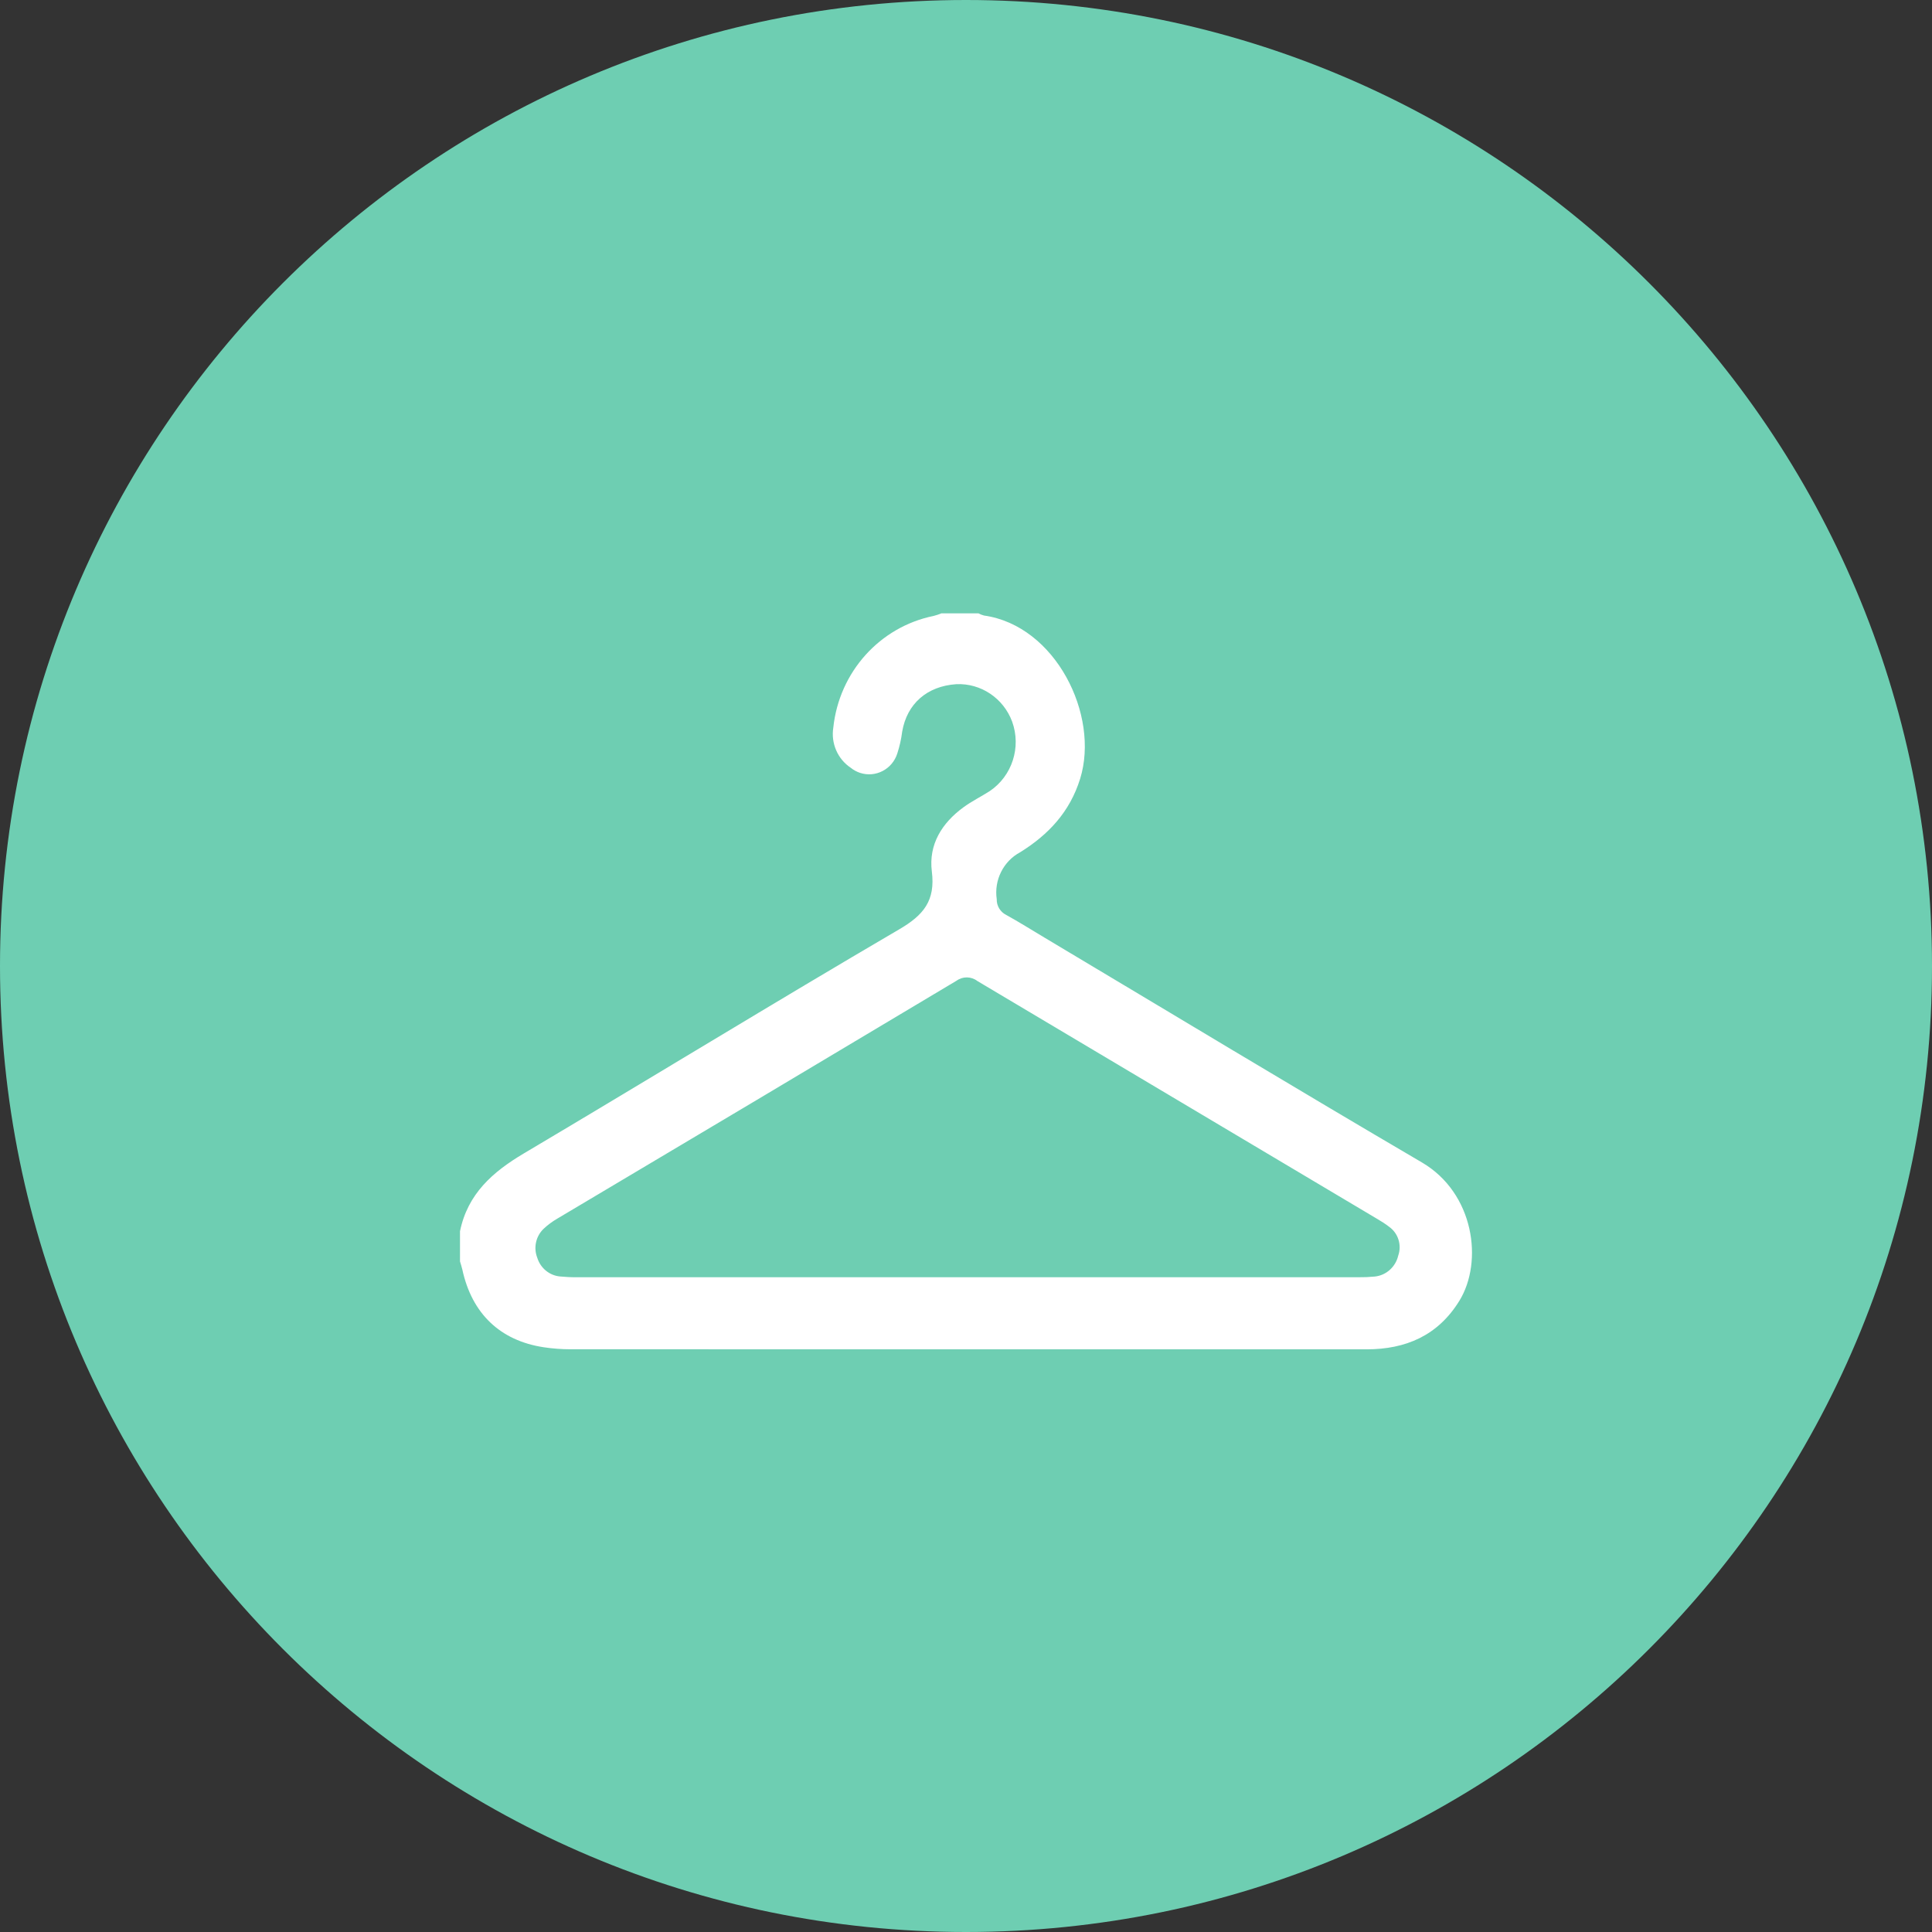 <svg width="63" height="63" viewBox="0 0 63 63" fill="none" xmlns="http://www.w3.org/2000/svg">
<rect x="0" y="0" width="63" height="63" fill="#333333" stroke="none"/>
<path d="M31.5 0C48.897 0 63 14.104 63 31.5C63 48.896 48.897 63 31.5 63C14.103 63 0 48.896 0 31.5C0 14.104 14.103 0 31.5 0Z" fill="#6ECEB2"/>
<path d="M44.304 41.649C44.478 41.651 44.653 41.644 44.826 41.627C45.199 41.59 45.507 41.316 45.594 40.945C45.716 40.597 45.593 40.211 45.294 40.001C45.177 39.911 45.053 39.83 44.924 39.756C40.573 37.169 36.222 34.581 31.873 31.991C31.672 31.836 31.396 31.832 31.191 31.98C26.857 34.572 22.52 37.155 18.179 39.734C18.016 39.828 17.864 39.94 17.727 40.069C17.473 40.311 17.391 40.687 17.52 41.015C17.624 41.351 17.916 41.592 18.261 41.624C18.448 41.642 18.636 41.651 18.824 41.649C23.064 41.649 27.303 41.649 31.544 41.649C35.797 41.649 40.051 41.649 44.304 41.649ZM15 40.149C15.251 38.928 16.066 38.215 17.081 37.612C21.169 35.188 25.222 32.704 29.323 30.304C30.116 29.841 30.506 29.371 30.386 28.418C30.276 27.535 30.716 26.838 31.414 26.327C31.684 26.128 31.989 25.979 32.272 25.798C33.004 25.306 33.308 24.366 33.004 23.529C32.72 22.767 31.986 22.275 31.185 22.31C30.226 22.375 29.576 22.948 29.419 23.857C29.389 24.1 29.335 24.338 29.259 24.572C29.094 25.088 28.549 25.369 28.042 25.201C27.933 25.164 27.832 25.11 27.743 25.037C27.315 24.753 27.092 24.24 27.173 23.726C27.365 21.914 28.689 20.442 30.443 20.085C30.53 20.063 30.616 20.035 30.699 20H31.906C31.964 20.031 32.026 20.057 32.089 20.072C34.417 20.4 35.865 23.317 35.222 25.394C34.884 26.482 34.182 27.221 33.269 27.789C32.719 28.082 32.411 28.696 32.502 29.321C32.497 29.537 32.616 29.736 32.806 29.832C33.23 30.066 33.641 30.324 34.057 30.573C38.159 33.021 42.248 35.492 46.369 37.907C48.071 38.906 48.373 41.139 47.589 42.416C46.888 43.554 45.839 44 44.559 44C35.909 44 27.259 43.998 18.609 43.998C18.314 43.998 18.02 43.976 17.728 43.932C16.307 43.716 15.388 42.833 15.077 41.402C15.057 41.312 15.026 41.222 15 41.133L15 40.149Z" fill="white"/>
</svg>
